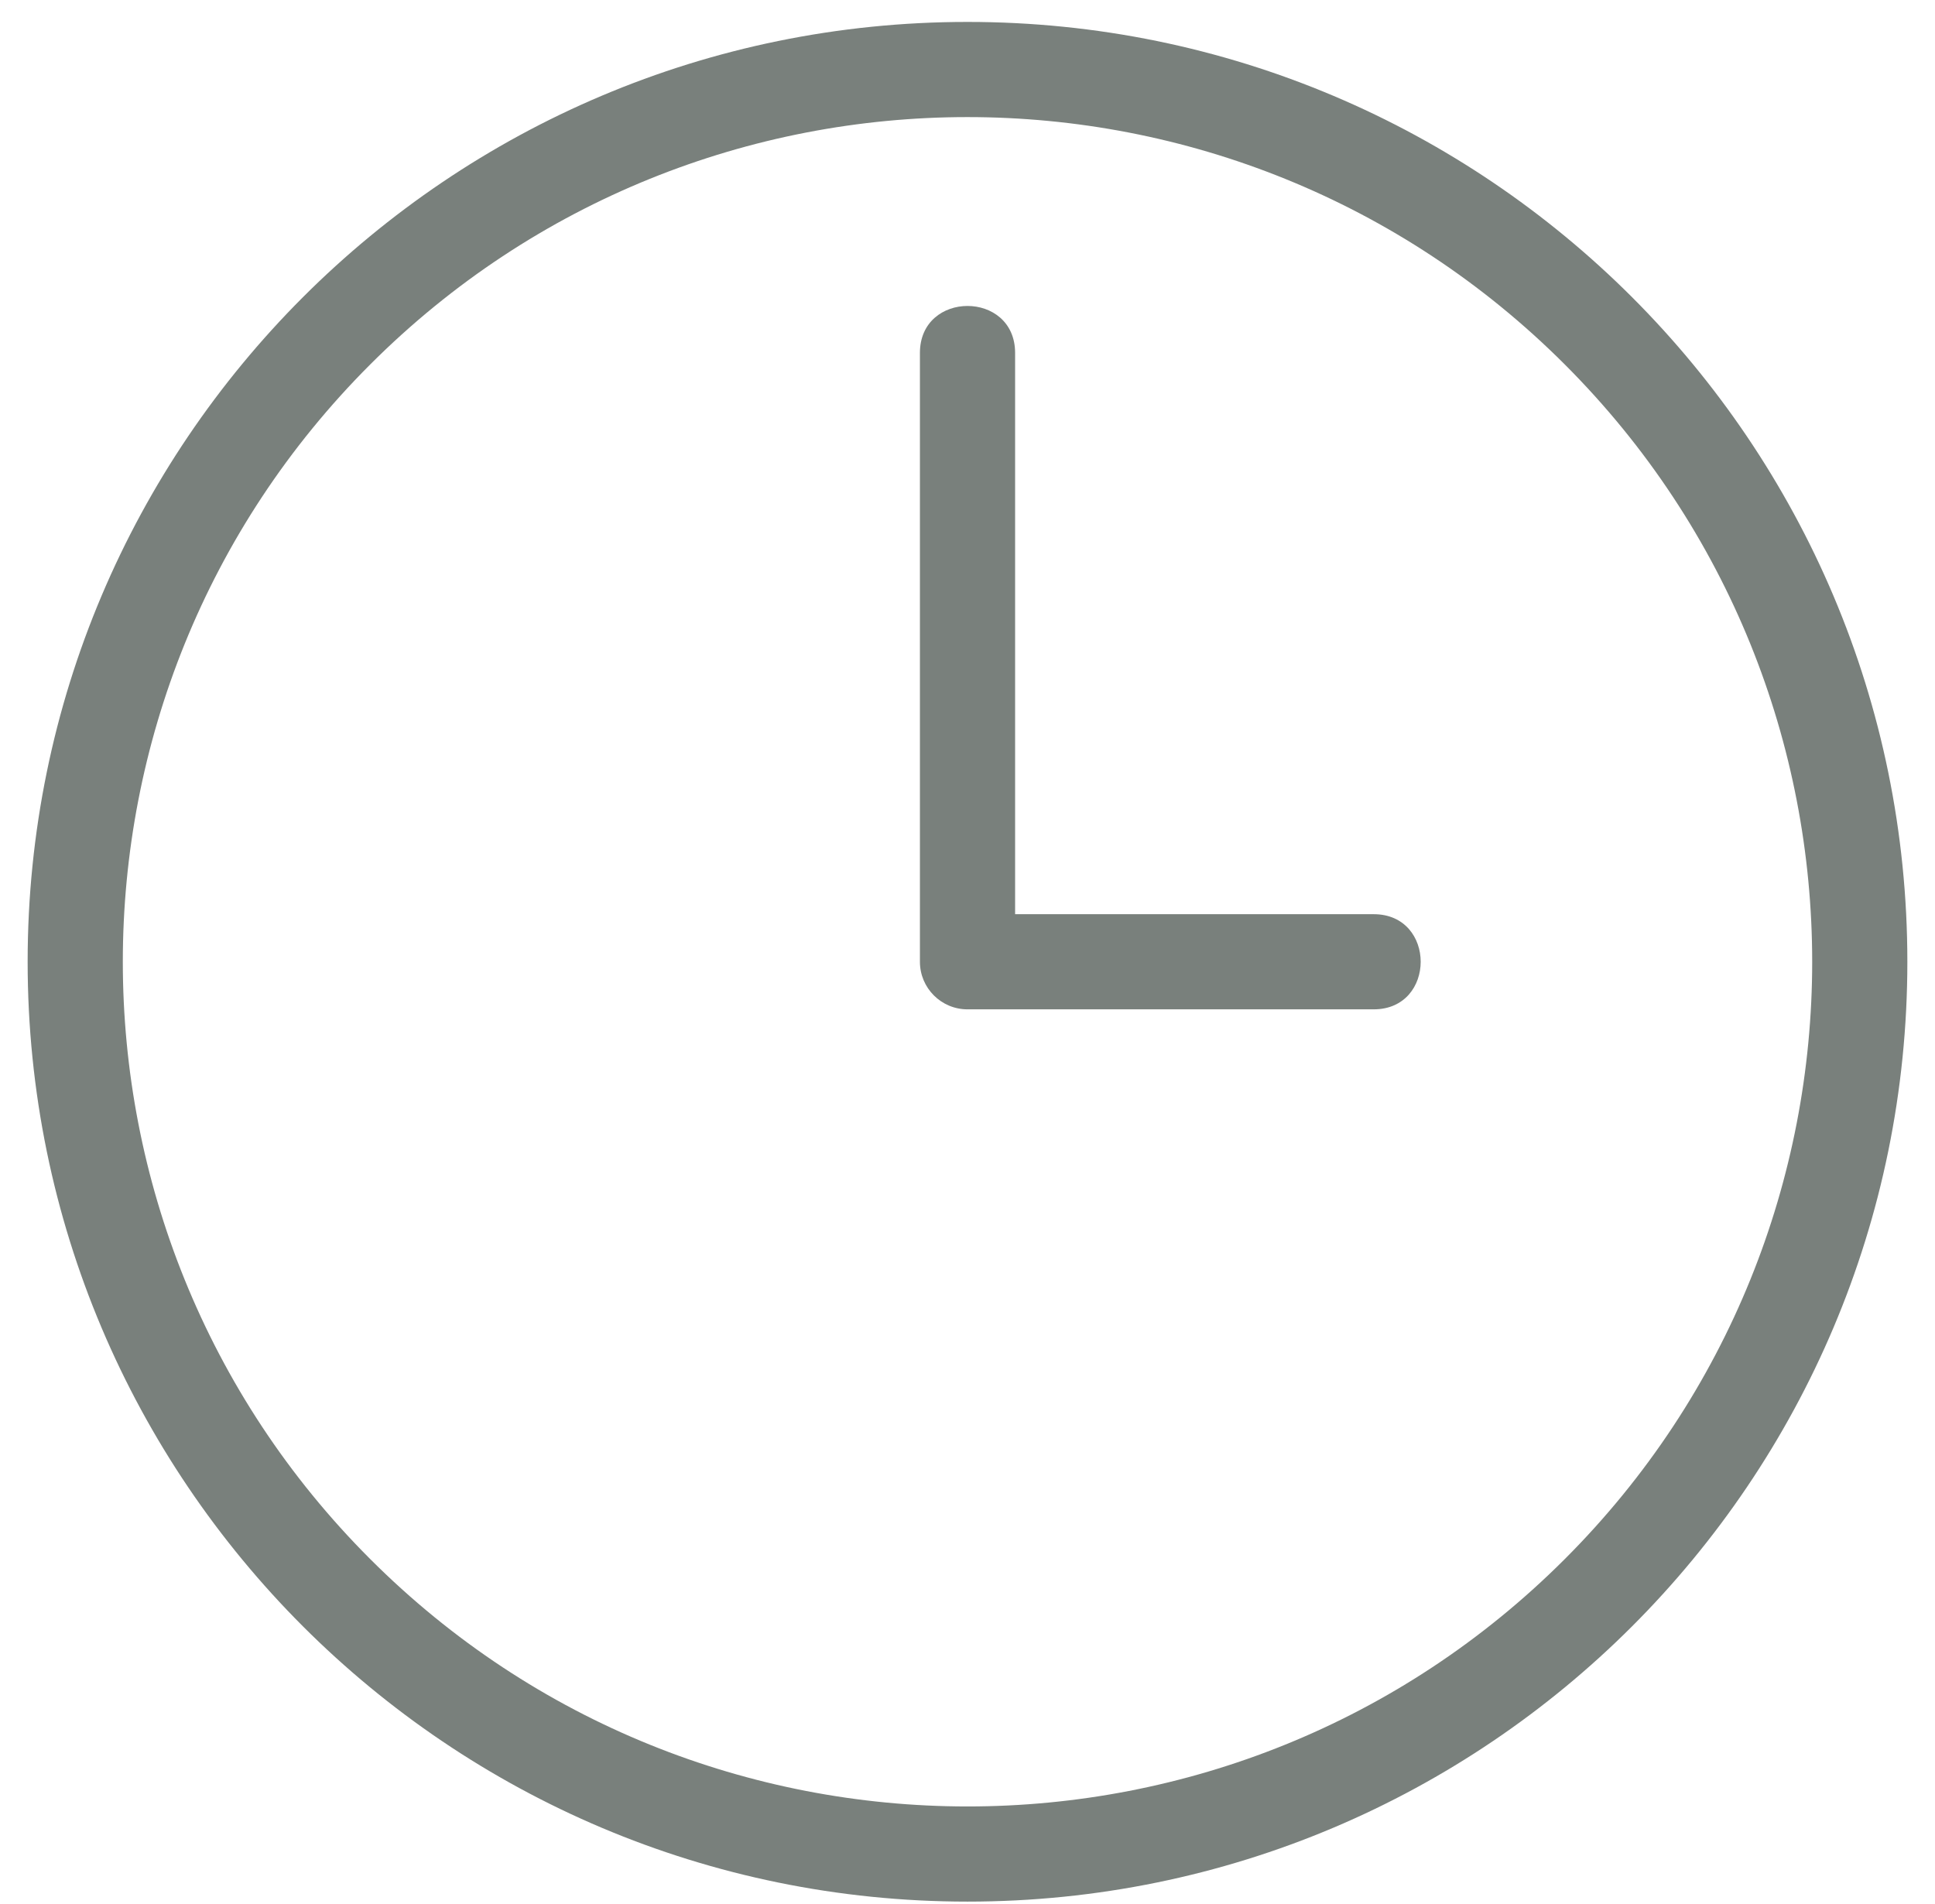 <svg width="63" height="62" viewBox="0 0 63 62" fill="none" xmlns="http://www.w3.org/2000/svg">
<path fill-rule="evenodd" clip-rule="evenodd" d="M31.5 0.714C48.4 0.714 62.1 14.414 62.1 31.314C62.1 48.214 48.4 61.914 31.5 61.914C14.601 61.914 0.9 48.214 0.9 31.314C0.9 14.414 14.601 0.714 31.5 0.714ZM29.951 11.491V31.314C29.951 32.17 30.645 32.863 31.5 32.863H44.725C46.765 32.863 46.765 29.765 44.725 29.765H33.05V11.491C33.05 9.452 29.951 9.452 29.951 11.491ZM50.947 11.867C40.207 1.128 22.793 1.127 12.053 11.867C1.314 22.608 1.314 40.021 12.053 50.761C22.793 61.501 40.207 61.501 50.947 50.761C61.687 40.021 61.686 22.607 50.947 11.867Z" fill="#79807C"/>
</svg>
